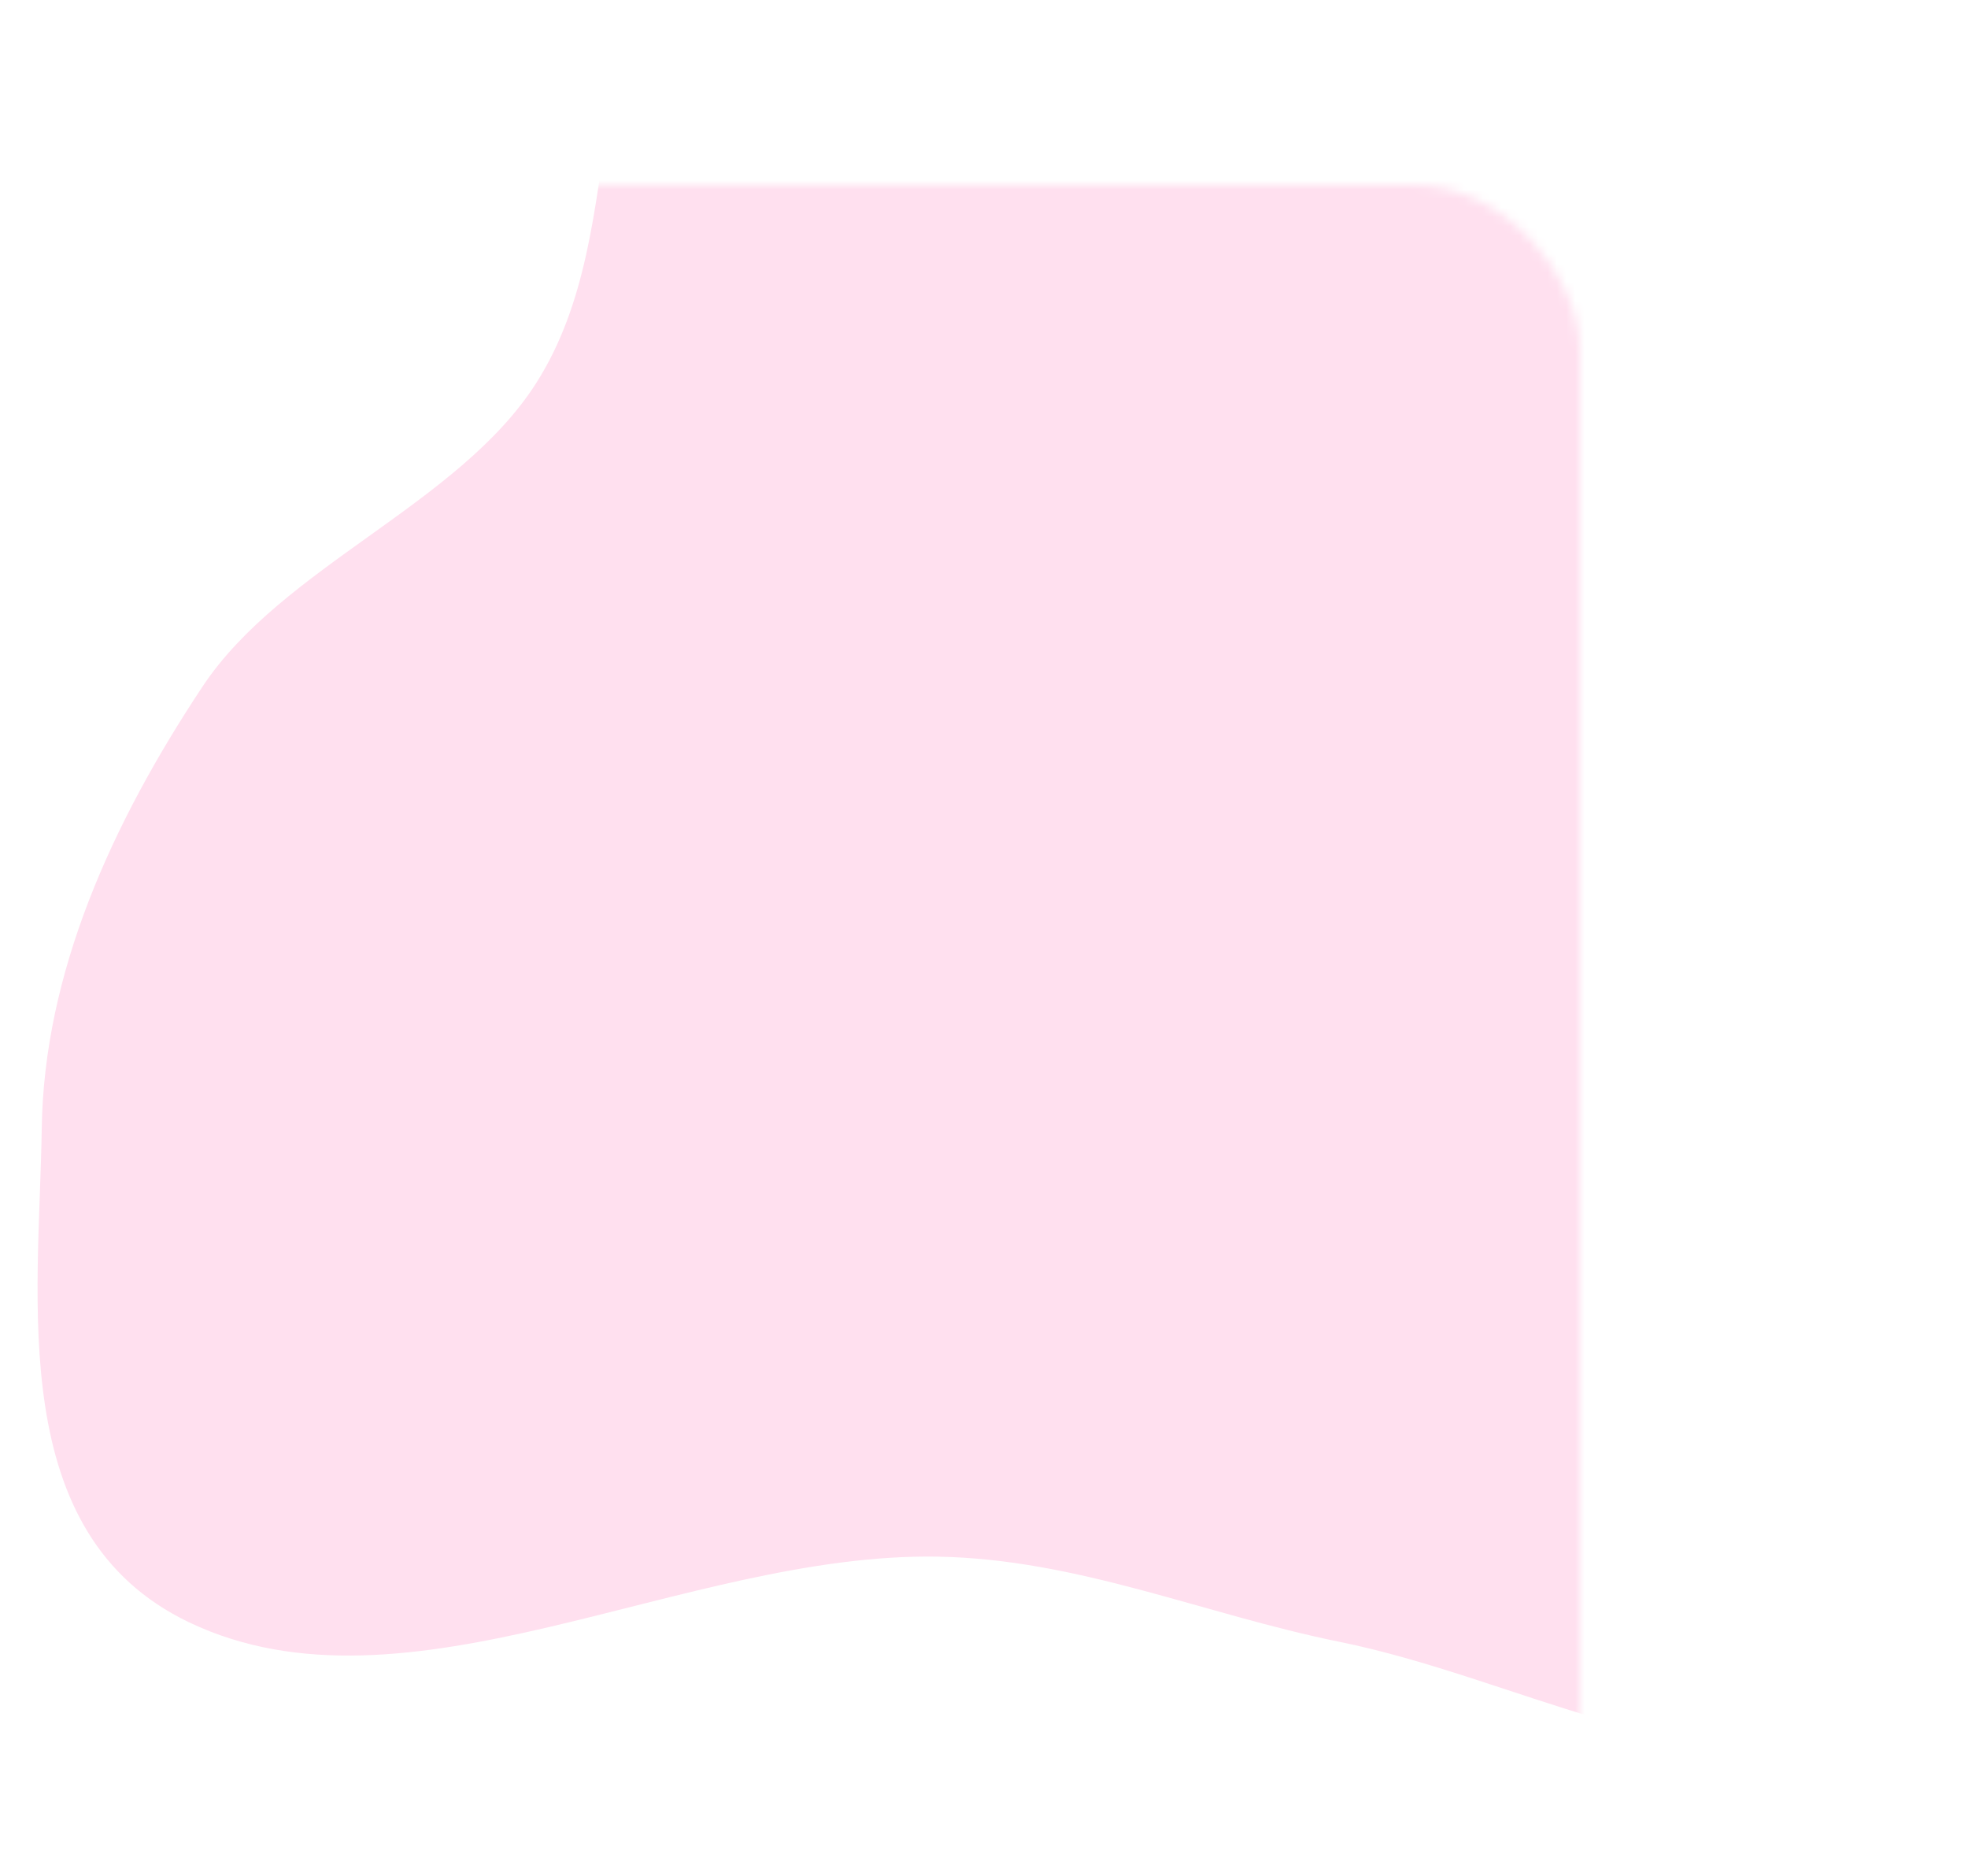 <svg width="213" height="203" viewBox="0 0 213 203" fill="none" xmlns="http://www.w3.org/2000/svg">
<mask id="mask0" style="mask-type:alpha" maskUnits="userSpaceOnUse" x="0" y="20" width="171" height="183">
<rect y="20" width="171" height="183" rx="18" fill="white"/>
</mask>
<g mask="url(#mask0)">
<path fill-rule="evenodd" clip-rule="evenodd" d="M144.978 -30.499C170.015 -22.622 168.225 9.497 190.417 21.62C207.902 31.172 235.546 18.41 252.692 28.343C269.353 37.994 274.296 56.367 278.184 72.462C282.014 88.313 281.263 104.881 274.885 120.205C268.736 134.981 255.198 146.619 242.415 158.407C229.977 169.878 219.184 184.961 200.699 188.619C181.899 192.339 163.749 181.5 144.978 177.689C130.249 174.698 116.662 168.727 101.463 168.469C73.96 168.003 44.036 186.847 20.462 175.576C0.471 166.019 4.251 140.664 4.518 122.12C4.76 105.318 12.061 89.166 21.922 74.303C30.556 61.29 49.63 54.612 58.011 41.495C69.061 24.199 61.244 0.293 78.146 -13.699C94.535 -27.266 122.977 -37.42 144.978 -30.499Z" fill="#FFE0EF"/>
</g>
</svg>
